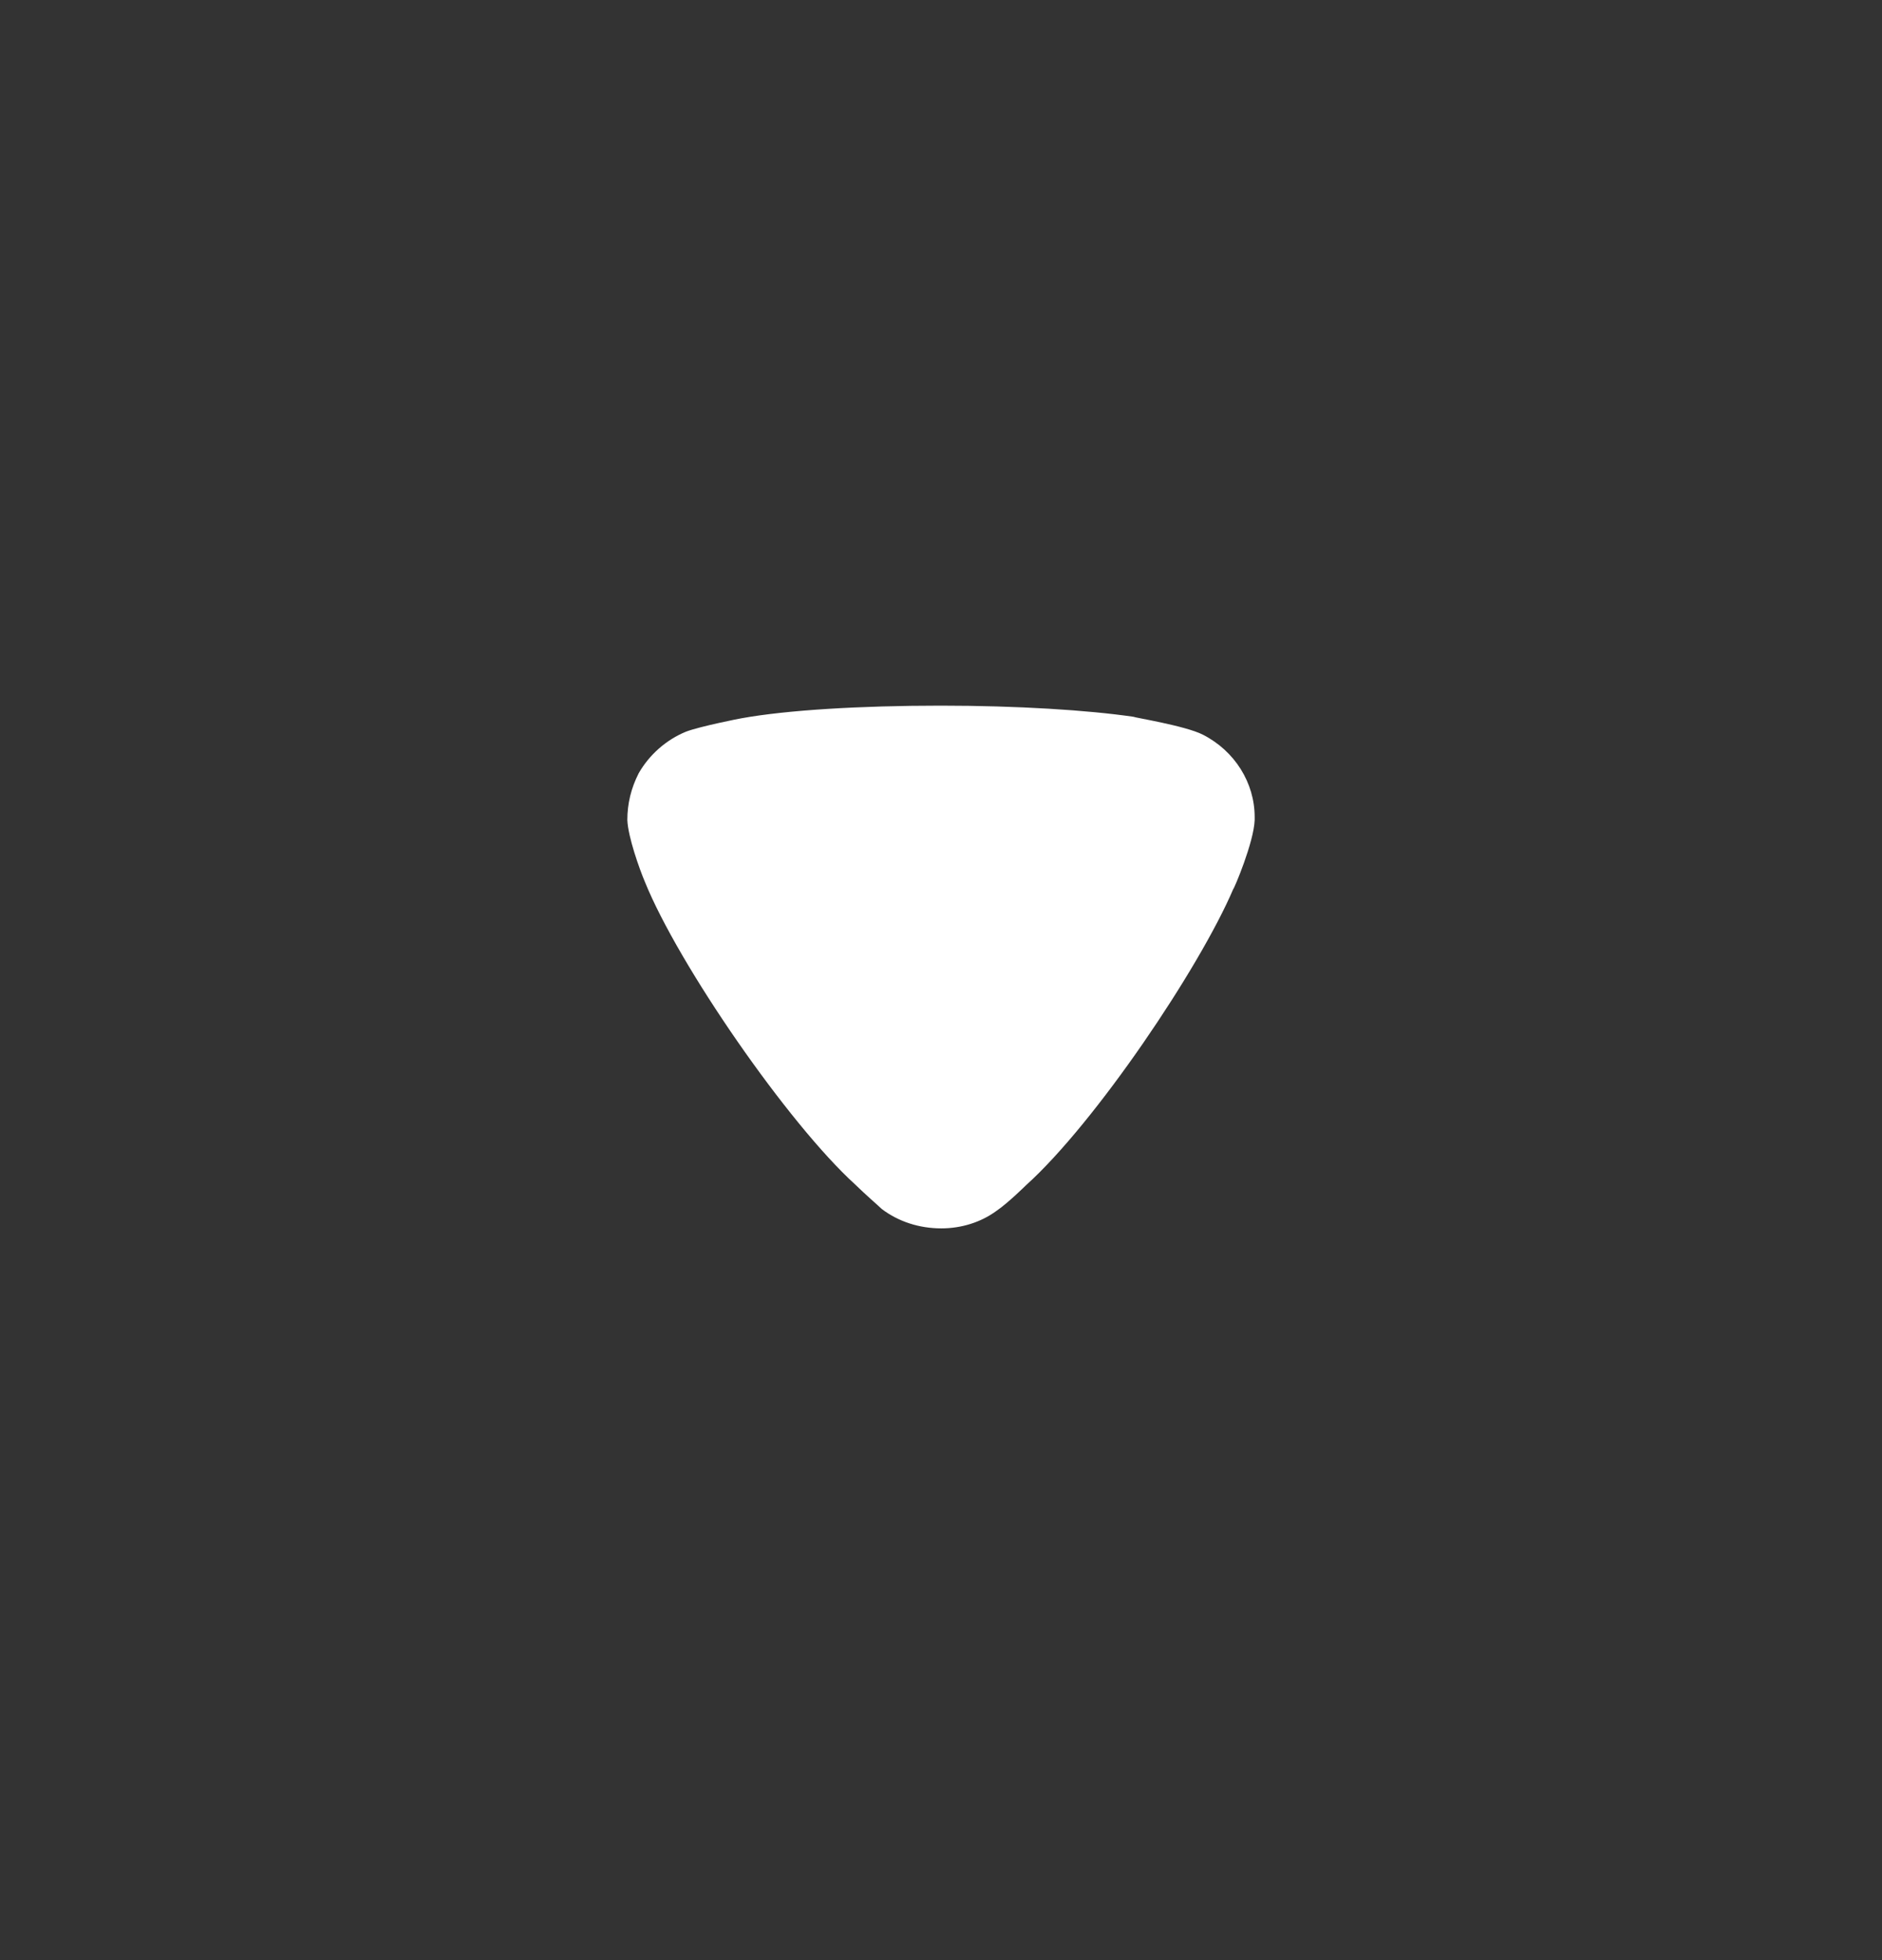 <svg width="24" height="25" viewBox="0 0 24 25" fill="none" xmlns="http://www.w3.org/2000/svg">
<rect x="0" y="0" width="24" height="25" fill="#333333" stroke="none"/>
<path d="M11.246 15.421C11.207 15.383 11.042 15.241 10.906 15.108C10.051 14.331 8.651 12.305 8.223 11.245C8.155 11.084 8.009 10.676 8 10.459C8 10.25 8.048 10.052 8.145 9.862C8.281 9.625 8.495 9.436 8.748 9.332C8.923 9.265 9.448 9.161 9.457 9.161C10.031 9.057 10.964 9 11.995 9C12.977 9 13.871 9.057 14.454 9.142C14.463 9.152 15.115 9.256 15.339 9.37C15.747 9.578 16 9.985 16 10.421V10.459C15.99 10.742 15.737 11.339 15.727 11.339C15.299 12.343 13.968 14.322 13.083 15.118C13.083 15.118 12.856 15.342 12.714 15.439C12.51 15.591 12.257 15.667 12.005 15.667C11.723 15.667 11.46 15.582 11.246 15.421Z" fill="white"/>
</svg>
